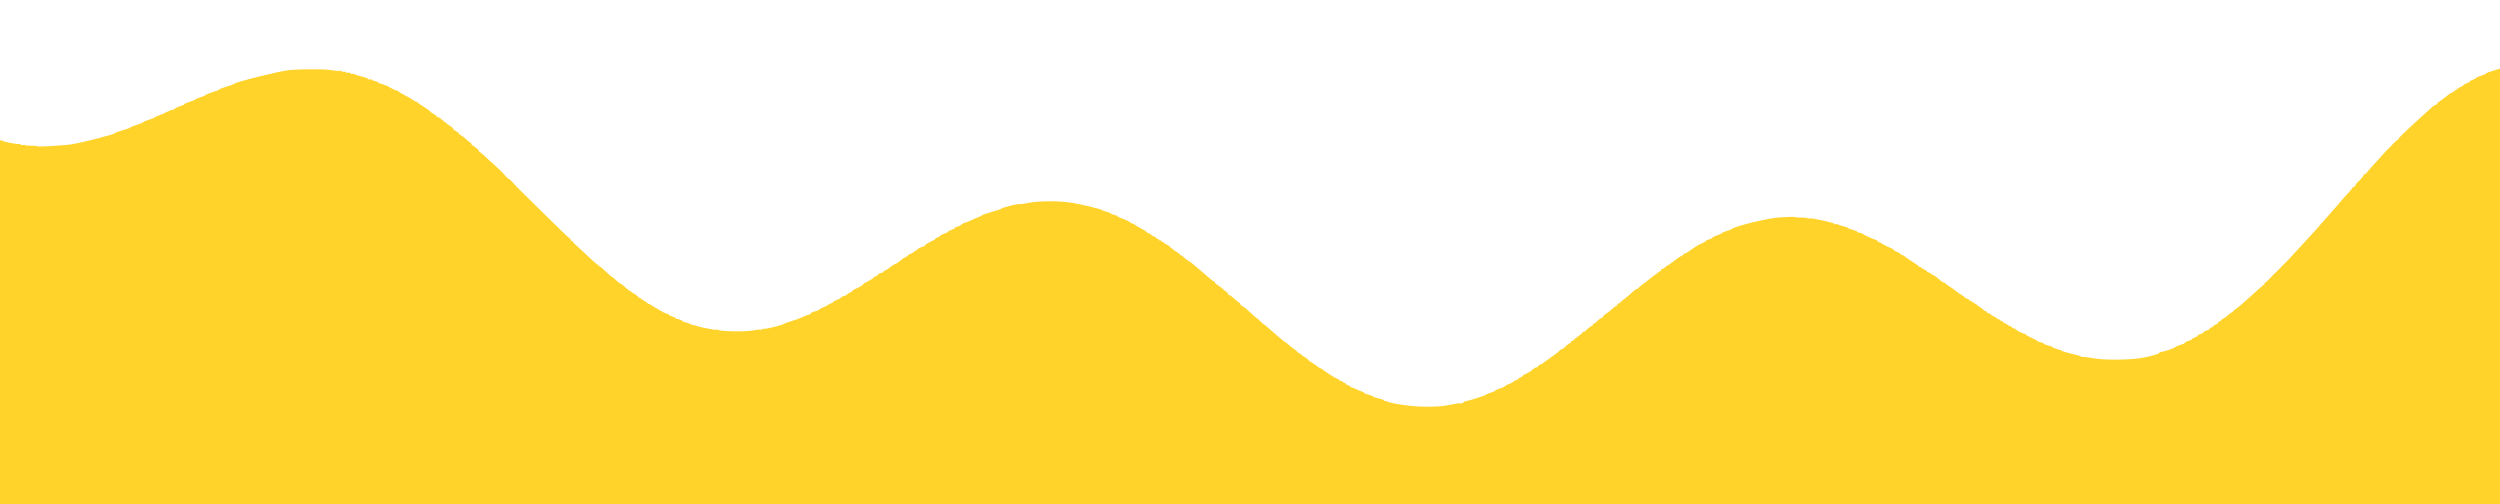 
<svg class="shape-footer-down" width="1373" height="277" viewBox="0 0 1373 277" fill="none" xmlns="http://www.w3.org/2000/svg">
<rect x="0" y="0" width="1373" height="277" fill="#333333" stroke="none"/>
<g clip-path="url(#clip0)">
<rect width="1373" height="277" fill="white"/>
<path fill-rule="evenodd" clip-rule="evenodd" d="M1384.95 34.885C1382.65 35.362 1380.57 35.637 1380.34 35.496C1379.81 35.165 1375.38 36.275 1375.38 36.741C1375.38 36.936 1373.13 37.725 1370.38 38.493C1367.63 39.261 1365.38 40.075 1365.38 40.303C1365.38 40.53 1364.14 41.106 1362.63 41.583C1361.12 42.06 1359.88 42.616 1359.88 42.82C1359.88 43.023 1359.1 43.45 1358.13 43.767C1357.17 44.085 1356.38 44.535 1356.38 44.767C1356.38 45 1355.6 45.45 1354.64 45.767C1353.67 46.085 1352.89 46.537 1352.89 46.772C1352.89 47.007 1352.38 47.36 1351.76 47.557C1351.14 47.753 1349.65 48.668 1348.44 49.59C1347.23 50.513 1346.05 51.267 1345.82 51.267C1345.58 51.267 1344.98 51.661 1344.47 52.142C1343.97 52.623 1343.05 53.355 1342.42 53.767C1341.8 54.179 1340.83 54.911 1340.27 55.392C1339.7 55.873 1339.03 56.267 1338.78 56.267C1338.54 56.267 1338.46 56.476 1338.62 56.731C1338.78 56.986 1338.4 57.351 1337.77 57.543C1337.15 57.734 1336.28 58.257 1335.83 58.704C1335.39 59.151 1333.98 60.417 1332.7 61.517C1331.42 62.617 1328.59 65.204 1326.4 67.267C1324.22 69.329 1321.21 72.142 1319.72 73.517C1318.23 74.891 1317.11 76.185 1317.23 76.391C1317.36 76.598 1317.23 76.766 1316.96 76.766C1316.52 76.766 1315 78.162 1312.81 80.587C1312.35 81.098 1311.67 81.763 1311.31 82.064C1310.95 82.365 1309.41 84.013 1307.9 85.726C1306.39 87.439 1303.97 90.102 1302.53 91.644C1301.08 93.185 1299.9 94.616 1299.9 94.823C1299.9 95.03 1299.44 95.347 1298.87 95.528C1298.29 95.709 1297.94 95.968 1298.07 96.104C1298.35 96.375 1296.92 98.081 1294.43 100.463C1293.88 100.984 1293.54 101.586 1293.68 101.802C1293.81 102.017 1293.47 102.338 1292.91 102.513C1292.36 102.689 1291.9 103.002 1291.9 103.209C1291.9 103.416 1290.72 104.847 1289.28 106.39C1287.84 107.932 1285.98 110.03 1285.16 111.053C1284.33 112.075 1282.98 113.648 1282.16 114.547C1281.33 115.446 1279.65 117.349 1278.41 118.775C1272.85 125.188 1271.74 126.426 1265.41 133.28C1263.08 135.813 1260.49 138.617 1259.67 139.511C1258.84 140.405 1257.68 141.672 1257.08 142.326C1256.48 142.98 1255.69 143.79 1255.33 144.126C1254.26 145.118 1253.42 145.955 1252.52 146.945C1251.68 147.865 1249.55 149.969 1248.31 151.102C1247.96 151.425 1246.93 152.494 1246.03 153.477C1245.13 154.46 1244.16 155.265 1243.88 155.265C1243.59 155.265 1243.5 155.49 1243.67 155.765C1243.84 156.04 1243.79 156.265 1243.55 156.265C1243.31 156.265 1241.61 157.671 1239.76 159.39C1237.91 161.109 1235.61 163.19 1234.64 164.015C1233.66 164.84 1232.13 166.19 1231.22 167.015C1230.32 167.84 1229.06 168.852 1228.43 169.265C1227.79 169.677 1226.92 170.409 1226.49 170.89C1226.06 171.371 1225.54 171.765 1225.33 171.765C1225.13 171.765 1224.29 172.421 1223.47 173.223C1222.65 174.025 1221.52 174.828 1220.95 175.007C1220.39 175.186 1219.93 175.527 1219.93 175.764C1219.93 176.002 1219.47 176.341 1218.92 176.517C1218.37 176.692 1218.03 177.023 1218.17 177.252C1218.31 177.48 1217.75 177.902 1216.93 178.19C1216.1 178.477 1215.43 178.949 1215.43 179.238C1215.43 179.528 1215.08 179.764 1214.66 179.764C1214.24 179.764 1213.77 180.088 1213.62 180.484C1213.47 180.879 1212.67 181.351 1211.85 181.531C1211.03 181.711 1210.25 182.161 1210.11 182.531C1209.96 182.901 1209.19 183.347 1208.39 183.523C1207.59 183.7 1206.93 184.063 1206.93 184.33C1206.93 184.597 1206.26 185.052 1205.43 185.339C1204.61 185.627 1203.93 186.029 1203.93 186.234C1203.93 186.439 1203.03 186.876 1201.93 187.205C1200.83 187.535 1199.93 188.014 1199.93 188.27C1199.93 188.527 1198.7 189.096 1197.18 189.536C1195.67 189.975 1194.44 190.522 1194.44 190.751C1194.44 191.184 1188.1 193.264 1186.78 193.264C1186.36 193.264 1185.94 193.509 1185.84 193.809C1185.66 194.346 1182.58 195.299 1177.69 196.334C1171.2 197.708 1156.15 197.941 1149.72 196.768C1146.99 196.269 1144.35 195.938 1143.85 196.034C1143.36 196.129 1142.95 196.041 1142.95 195.838C1142.95 195.635 1140.59 194.927 1137.7 194.264C1134.82 193.602 1132.46 192.903 1132.46 192.712C1132.46 192.521 1131.33 192.094 1129.96 191.764C1128.58 191.434 1127.46 190.984 1127.46 190.764C1127.46 190.544 1126.33 190.094 1124.96 189.764C1123.58 189.434 1122.46 188.972 1122.46 188.737C1122.46 188.502 1121.67 188.162 1120.71 187.981C1119.75 187.801 1118.96 187.509 1118.95 187.334C1118.95 187.158 1117.49 186.339 1115.7 185.514C1113.92 184.689 1112.46 183.846 1112.46 183.639C1112.46 183.433 1112.14 183.264 1111.75 183.264C1110.94 183.264 1108.09 181.817 1107.08 180.889C1106.7 180.546 1106.07 180.264 1105.68 180.264C1105.29 180.264 1104.96 180.039 1104.96 179.764C1104.96 179.489 1104.64 179.264 1104.25 179.264C1103.86 179.264 1103.23 178.956 1102.85 178.58C1102.48 178.204 1101.67 177.739 1101.07 177.547C1100.46 177.354 1099.97 176.987 1099.97 176.731C1099.97 176.474 1099.63 176.264 1099.22 176.264C1098.8 176.264 1098.47 176.026 1098.47 175.735C1098.47 175.444 1098.28 175.324 1098.04 175.467C1097.81 175.612 1097.17 175.315 1096.63 174.809C1096.08 174.302 1095.15 173.732 1094.55 173.542C1093.96 173.353 1093.47 173.012 1093.47 172.785C1093.47 172.559 1092.91 172.232 1092.22 172.059C1091.53 171.887 1090.97 171.525 1090.97 171.255C1090.97 170.985 1090.63 170.765 1090.22 170.765C1089.81 170.765 1089.47 170.593 1089.47 170.383C1089.47 170.173 1088.57 169.445 1087.47 168.765C1086.37 168.085 1085.47 167.357 1085.47 167.147C1085.47 166.937 1085.13 166.765 1084.72 166.765C1084.31 166.765 1083.97 166.526 1083.97 166.235C1083.97 165.944 1083.75 165.845 1083.47 166.015C1083.2 166.185 1082.97 166.085 1082.97 165.794C1082.97 165.503 1082.63 165.265 1082.22 165.265C1081.81 165.265 1081.47 165.044 1081.47 164.774C1081.47 164.505 1080.91 164.143 1080.22 163.97C1079.53 163.798 1078.97 163.497 1078.97 163.303C1078.97 163.108 1078.13 162.467 1077.1 161.878C1076.07 161.289 1074.55 160.22 1073.73 159.502C1072.91 158.784 1071.39 157.721 1070.36 157.139C1069.32 156.557 1068.48 155.897 1068.48 155.673C1068.48 155.448 1068.17 155.265 1067.8 155.265C1067.43 155.265 1066.59 154.801 1065.93 154.234C1065.27 153.668 1064.16 152.72 1063.48 152.129C1062.79 151.538 1062.18 151.158 1062.12 151.284C1062.06 151.411 1061.58 151.144 1061.05 150.691C1060.52 150.238 1059.61 149.716 1059.03 149.532C1058.45 149.348 1057.98 148.988 1057.98 148.732C1057.98 148.475 1057.64 148.265 1057.23 148.265C1056.82 148.265 1056.48 148.027 1056.48 147.736C1056.48 147.445 1056.25 147.345 1055.98 147.515C1055.7 147.685 1055.48 147.586 1055.48 147.295C1055.48 147.004 1055.16 146.765 1054.77 146.765C1054.38 146.765 1053.99 146.582 1053.9 146.357C1053.81 146.133 1052.04 144.866 1049.98 143.543C1047.92 142.22 1046.12 140.971 1045.98 140.768C1045.85 140.566 1045.23 140.242 1044.61 140.049C1043.99 139.856 1043.48 139.512 1043.48 139.286C1043.48 139.059 1042.97 138.745 1042.35 138.589C1041.72 138.432 1040.77 137.889 1040.22 137.382C1039.68 136.874 1039.01 136.403 1038.73 136.335C1037.94 136.136 1033.76 134.047 1033.49 133.708C1033.35 133.539 1032.73 133.242 1032.11 133.049C1031.49 132.856 1030.99 132.488 1030.99 132.232C1030.99 131.975 1030.73 131.765 1030.43 131.765C1029.74 131.765 1023.84 129.181 1023.49 128.727C1023.18 128.317 1020.87 127.533 1020.37 127.666C1020.16 127.721 1019.99 127.561 1019.99 127.311C1019.99 127.062 1018.87 126.569 1017.49 126.217C1016.12 125.865 1014.99 125.417 1014.99 125.221C1014.99 125.026 1013.81 124.589 1012.37 124.25C1010.93 123.912 1009.5 123.441 1009.2 123.205C1008.9 122.968 1008.49 122.935 1008.3 123.131C1008.1 123.327 1007.78 123.239 1007.59 122.936C1007.16 122.25 994.74 119.566 993.753 119.945C993.356 120.097 992.928 120.054 992.802 119.85C992.675 119.645 991.094 119.486 989.287 119.496C987.481 119.507 986.003 119.403 986.002 119.266C986.002 118.986 982.746 119.049 976.755 119.443C971.069 119.816 953.181 124.136 951.513 125.537C951.1 125.884 949.751 126.451 948.513 126.798C947.276 127.145 946.039 127.681 945.764 127.989C945.489 128.296 944.252 128.869 943.015 129.26C941.778 129.652 940.596 130.245 940.388 130.58C940.18 130.914 939.337 131.335 938.514 131.516C937.69 131.697 937.017 132.018 937.017 132.229C937.017 132.441 936.174 132.988 935.143 133.446C932.346 134.688 931.071 135.458 927.376 138.14C926.524 138.759 925.533 139.265 925.174 139.265C924.815 139.265 924.521 139.475 924.521 139.732C924.521 139.988 924.098 140.332 923.581 140.496C923.063 140.661 922.185 141.182 921.628 141.655C921.071 142.128 920.119 142.853 919.512 143.265C918.904 143.678 917.892 144.409 917.262 144.89C916.632 145.371 915.983 145.765 915.82 145.765C915.657 145.765 915.074 146.215 914.524 146.765C913.974 147.315 913.174 147.765 912.745 147.765C912.317 147.765 912.105 147.99 912.275 148.265C912.445 148.54 912.38 148.765 912.131 148.765C911.882 148.765 911.215 149.159 910.648 149.64C910.082 150.121 909.119 150.853 908.509 151.265C907.898 151.677 906.921 152.408 906.338 152.888C903.774 155 903.055 155.559 901.997 156.265C901.379 156.677 900.521 157.409 900.09 157.89C899.659 158.371 899.095 158.765 898.835 158.765C898.576 158.765 898.007 159.1 897.572 159.51C895.454 161.504 893.01 163.589 891.998 164.265C891.381 164.677 890.524 165.409 890.093 165.89C889.662 166.371 889.009 166.765 888.642 166.765C888.275 166.765 888.113 166.99 888.283 167.265C888.452 167.54 888.388 167.765 888.139 167.765C887.706 167.765 886.143 168.925 884.534 170.44C884.121 170.829 882.95 171.707 881.931 172.394C880.912 173.08 880.218 173.781 880.39 173.953C880.561 174.124 880.485 174.265 880.22 174.265C879.655 174.265 877.764 175.642 876.618 176.889C876.176 177.37 875.514 177.764 875.146 177.764C874.779 177.764 874.617 177.989 874.787 178.264C874.957 178.539 874.903 178.764 874.668 178.764C874.149 178.764 872.222 180.19 871.12 181.389C870.678 181.87 870.029 182.264 869.677 182.264C869.326 182.264 869.039 182.459 869.039 182.696C869.039 182.934 868.082 183.777 866.914 184.57C865.746 185.363 864.61 186.293 864.39 186.638C864.17 186.982 863.651 187.264 863.236 187.264C862.821 187.264 862.621 187.489 862.791 187.764C862.961 188.039 862.907 188.264 862.672 188.264C862.153 188.264 860.225 189.69 859.124 190.889C858.681 191.37 858.083 191.764 857.792 191.764C857.502 191.764 856.912 192.158 856.482 192.639C856.051 193.12 855.186 193.852 854.56 194.264C853.933 194.677 853.168 195.239 852.857 195.514C852.547 195.789 851.282 196.689 850.045 197.514C848.808 198.339 847.498 199.296 847.135 199.639C846.772 199.983 846.177 200.264 845.814 200.264C845.451 200.264 845.024 200.601 844.865 201.014C844.707 201.426 844.249 201.764 843.848 201.764C843.447 201.764 842.815 202.045 842.444 202.389C841.151 203.588 838.771 205.126 837.664 205.477C837.051 205.672 836.549 206.014 836.549 206.237C836.549 206.46 835.874 206.922 835.049 207.264C834.225 207.605 833.55 208.083 833.55 208.324C833.55 208.566 833.243 208.764 832.868 208.764C832.492 208.764 831.631 209.2 830.954 209.733C830.276 210.266 829.131 210.85 828.407 211.032C827.685 211.213 826.832 211.676 826.515 212.059C826.196 212.443 825.006 212.999 823.87 213.296C822.733 213.593 821.579 214.11 821.304 214.445C821.029 214.779 819.792 215.35 818.555 215.714C817.317 216.077 816.181 216.572 816.029 216.814C815.744 217.267 806.326 220.248 805.148 220.258C804.785 220.261 804.143 220.609 803.721 221.031C803.299 221.453 802.573 221.677 802.107 221.529C801.64 221.381 799.246 221.689 796.786 222.214C792.451 223.139 790.407 223.317 783.566 223.363C776.113 223.414 765.197 221.954 761.573 220.422C761.16 220.248 760.654 220.141 760.448 220.184C760.242 220.228 760.073 220.085 760.073 219.867C760.073 219.649 758.724 219.171 757.074 218.804C755.425 218.438 754.075 217.964 754.075 217.751C754.075 217.538 752.95 217.094 751.576 216.764C750.201 216.434 749.077 215.961 749.077 215.714C749.077 215.466 748.88 215.264 748.639 215.264C748.398 215.264 746.88 214.661 745.265 213.925C743.65 213.189 742.16 212.627 741.954 212.675C741.747 212.724 741.579 212.563 741.579 212.318C741.579 212.073 741.017 211.731 740.329 211.558C739.642 211.386 739.08 211.024 739.08 210.754C739.08 210.484 738.742 210.264 738.33 210.264C737.918 210.264 737.58 210.025 737.58 209.734C737.58 209.443 737.389 209.323 737.156 209.467C736.923 209.611 736.296 209.343 735.762 208.871C735.228 208.4 734.468 207.94 734.071 207.85C733.227 207.659 726.477 203.27 726.028 202.621C725.86 202.377 725.586 202.254 725.42 202.346C725.253 202.438 724.642 202.107 724.061 201.61C723.481 201.113 721.899 200.025 720.546 199.192C719.193 198.36 718.086 197.508 718.086 197.3C718.086 197.092 717.299 196.498 716.337 195.979C715.375 195.461 714.587 194.863 714.587 194.651C714.587 194.438 714.332 194.264 714.02 194.264C713.708 194.264 712.931 193.702 712.294 193.014C711.657 192.327 711.016 191.764 710.868 191.764C710.582 191.764 709.242 190.713 707.202 188.889C706.51 188.27 705.798 187.764 705.62 187.764C705.442 187.764 704.373 186.921 703.245 185.889C702.116 184.858 700.346 183.339 699.312 182.514C698.277 181.689 696.785 180.396 695.995 179.639C695.206 178.883 694.421 178.264 694.252 178.264C694.083 178.264 693.18 177.477 692.246 176.514C691.311 175.552 690.439 174.765 690.308 174.765C690.063 174.765 687.601 172.597 685.055 170.14C684.272 169.383 683.398 168.765 683.114 168.765C682.83 168.765 682.598 168.526 682.598 168.235C682.598 167.944 682.389 167.835 682.134 167.993C681.879 168.15 681.526 167.826 681.35 167.272C681.175 166.718 680.852 166.265 680.634 166.265C680.416 166.265 679.159 165.26 677.841 164.033C676.524 162.805 675.271 161.909 675.059 162.04C674.846 162.172 674.528 161.826 674.353 161.272C674.177 160.718 673.842 160.265 673.609 160.265C673.377 160.265 672.397 159.498 671.432 158.56C670.467 157.623 669.548 156.985 669.39 157.144C669.231 157.302 669.102 157.169 669.102 156.848C669.102 156.527 668.779 156.265 668.386 156.265C667.992 156.265 667.521 155.798 667.34 155.227C667.159 154.656 666.893 154.308 666.748 154.453C666.602 154.598 666.204 154.447 665.863 154.116C665.522 153.785 664.4 152.84 663.37 152.015C662.34 151.19 660.758 149.84 659.856 149.015C658.953 148.19 657.362 146.84 656.321 146.015C655.281 145.19 654.159 144.245 653.828 143.914C653.497 143.583 653.087 143.452 652.917 143.622C652.747 143.793 652.607 143.669 652.607 143.349C652.607 143.028 652.372 142.765 652.083 142.765C651.795 142.765 651.039 142.203 650.402 141.515C649.764 140.828 648.988 140.265 648.676 140.265C648.364 140.265 648.109 140.089 648.109 139.873C648.109 139.657 647.393 139.058 646.52 138.542C645.058 137.678 643.348 136.353 641.895 134.956C641.576 134.649 640.818 134.24 640.213 134.048C639.607 133.855 639.111 133.488 639.111 133.232C639.111 132.975 638.774 132.765 638.362 132.765C637.949 132.765 637.612 132.527 637.612 132.236C637.612 131.945 637.387 131.845 637.112 132.015C636.837 132.185 636.612 132.086 636.612 131.795C636.612 131.504 636.275 131.265 635.862 131.265C635.45 131.265 635.113 131.055 635.113 130.799C635.113 130.542 634.624 130.177 634.026 129.988C633.429 129.798 632.495 129.228 631.951 128.721C631.407 128.215 630.795 127.903 630.591 128.03C630.386 128.156 630.105 127.98 629.965 127.637C629.826 127.295 628.398 126.34 626.793 125.516C625.188 124.691 623.576 123.735 623.21 123.391C622.845 123.047 622.243 122.766 621.873 122.766C621.503 122.766 621.126 122.597 621.034 122.391C620.827 121.926 617.992 120.55 615.494 119.701C614.463 119.351 613.619 118.895 613.619 118.688C613.619 118.481 612.832 118.163 611.87 117.983C610.908 117.802 610.121 117.481 610.121 117.269C610.121 117.058 609.055 116.616 607.753 116.288C606.451 115.96 605.27 115.525 605.129 115.321C604.828 114.887 595.835 112.695 589.377 111.483C582.905 110.268 570.663 110.217 565.135 111.382C562.798 111.874 560.624 112.176 560.302 112.053C559.468 111.732 551.035 113.764 550.139 114.501C549.727 114.841 547.084 115.753 544.266 116.528C541.448 117.303 539.143 118.106 539.143 118.312C539.143 118.519 538.308 118.964 537.288 119.301C536.268 119.637 534.38 120.442 533.092 121.089C531.804 121.736 530.424 122.266 530.025 122.266C529.626 122.266 528.796 122.702 528.182 123.235C527.567 123.768 526.407 124.349 525.602 124.526C524.797 124.702 524.246 125.02 524.377 125.232C524.508 125.444 523.722 125.885 522.632 126.212C521.541 126.538 520.649 127.012 520.649 127.265C520.649 127.518 519.749 127.995 518.649 128.324C517.55 128.654 516.65 129.086 516.65 129.284C516.65 129.482 515.975 129.924 515.151 130.265C514.326 130.607 513.651 131.035 513.651 131.216C513.651 131.398 513.032 131.829 512.276 132.174C509.702 133.351 507.679 134.625 507.952 134.898C508.102 135.048 507.531 135.322 506.684 135.509C505.837 135.695 504.865 136.11 504.524 136.431C503.32 137.566 499.844 139.765 499.254 139.765C498.925 139.765 498.656 139.954 498.656 140.185C498.656 140.416 498.085 140.865 497.387 141.183C496.69 141.501 495.846 141.991 495.513 142.272C493.199 144.225 492.451 144.765 492.061 144.765C491.61 144.765 488.962 146.529 487.795 147.607C487.442 147.933 486.705 148.342 486.157 148.516C485.608 148.69 485.16 149.025 485.16 149.259C485.16 149.494 484.504 149.83 483.703 150.006C482.9 150.182 482.121 150.65 481.969 151.045C481.817 151.441 481.359 151.765 480.952 151.765C480.545 151.765 480.032 152.051 479.812 152.4C479.592 152.75 478.85 153.324 478.162 153.676C474.902 155.346 473.457 156.219 473.914 156.242C474.465 156.269 471.698 157.878 469.54 158.785C468.784 159.103 468.165 159.538 468.165 159.753C468.165 159.968 467.491 160.423 466.666 160.765C465.841 161.106 465.166 161.566 465.166 161.786C465.166 162.005 464.493 162.333 463.67 162.514C462.847 162.695 462.003 163.131 461.795 163.483C461.587 163.835 460.574 164.398 459.543 164.733C458.512 165.068 457.669 165.535 457.669 165.77C457.669 166.005 457.163 166.352 456.544 166.54C455.926 166.729 455.082 167.157 454.67 167.492C454.257 167.826 453.133 168.409 452.17 168.786C451.208 169.164 450.133 169.754 449.78 170.099C449.428 170.444 448.341 170.875 447.366 171.058C446.391 171.241 445.474 171.7 445.329 172.078C445.184 172.456 444.729 172.765 444.317 172.765C443.905 172.765 442.511 173.296 441.218 173.946C439.925 174.595 437.081 175.65 434.897 176.291C432.714 176.931 430.809 177.625 430.665 177.832C430.251 178.426 420.529 180.833 419.556 180.583C419.075 180.459 418.681 180.577 418.681 180.845C418.681 181.113 418.265 181.199 417.756 181.038C417.247 180.876 415.391 181.058 413.632 181.441C409.699 182.298 395.342 182.085 394.414 181.156C394.236 180.978 393.783 180.951 393.406 181.096C392.655 181.384 382.747 179.373 381.943 178.768C381.668 178.562 381.049 178.456 380.568 178.534C380.087 178.612 379.693 178.493 379.693 178.27C379.693 178.047 378.569 177.594 377.194 177.264C375.82 176.934 374.695 176.486 374.695 176.269C374.695 175.871 372.273 175.029 371.571 175.183C371.365 175.228 371.196 175.075 371.196 174.844C371.196 174.612 370.296 174.153 369.197 173.824C368.097 173.494 367.197 173.009 367.197 172.745C367.197 172.481 366.761 172.265 366.227 172.265C365.693 172.265 365.115 172.036 364.943 171.757C364.77 171.477 364.42 171.378 364.164 171.536C363.908 171.694 363.698 171.585 363.698 171.294C363.698 171.003 363.361 170.765 362.949 170.765C362.536 170.765 362.199 170.526 362.199 170.235C362.199 169.944 361.974 169.845 361.699 170.015C361.424 170.185 361.199 170.085 361.199 169.794C361.199 169.503 360.862 169.265 360.449 169.265C360.037 169.265 359.7 169.026 359.7 168.735C359.7 168.444 359.475 168.345 359.2 168.515C358.925 168.685 358.7 168.585 358.7 168.294C358.7 168.003 358.363 167.765 357.95 167.765C357.538 167.765 357.201 167.526 357.201 167.235C357.201 166.944 357.01 166.824 356.776 166.968C356.543 167.112 355.878 166.788 355.298 166.247C354.718 165.707 354.009 165.265 353.723 165.265C353.436 165.265 353.202 165.026 353.202 164.735C353.202 164.444 352.977 164.345 352.702 164.515C352.427 164.685 352.202 164.585 352.202 164.294C352.202 164.003 351.947 163.765 351.635 163.765C351.322 163.765 350.541 163.197 349.898 162.503C349.255 161.809 348.618 161.303 348.482 161.378C348.347 161.453 347.776 161.121 347.214 160.64C346.652 160.159 346.085 159.765 345.954 159.765C345.698 159.765 344.374 158.697 342.389 156.89C341.71 156.271 340.972 155.765 340.75 155.765C340.528 155.765 339.511 154.977 338.491 154.015C337.471 153.052 336.542 152.265 336.427 152.265C336.119 152.265 334.393 150.791 331.888 148.39C330.668 147.222 329.455 146.265 329.19 146.265C328.926 146.265 328.71 146.003 328.71 145.682C328.71 145.361 328.575 145.233 328.41 145.398C328.246 145.563 326.805 144.419 325.209 142.856C323.612 141.294 320.916 138.778 319.219 137.265C314.79 133.321 314.714 133.244 314.714 132.7C314.714 132.428 314.505 132.335 314.25 132.493C313.995 132.651 313.642 132.327 313.467 131.773C313.291 131.219 312.951 130.765 312.711 130.765C312.471 130.765 306.418 124.972 299.259 117.891C292.101 110.809 285.508 104.303 284.609 103.432C283.71 102.561 282.299 101.053 281.474 100.081C280.65 99.108 279.75 98.297 279.475 98.279C279.2 98.261 278.3 97.449 277.476 96.476C276.651 95.502 275.545 94.326 275.019 93.861C274.493 93.396 273.081 92.06 271.882 90.891C270.683 89.723 269.62 88.766 269.521 88.766C269.421 88.766 268.089 87.555 266.561 86.074C265.032 84.593 263.678 83.485 263.552 83.611C263.425 83.738 263.185 83.411 263.018 82.884C262.85 82.357 262.155 81.627 261.472 81.262C260.79 80.896 260.231 80.397 260.231 80.152C260.231 79.907 260.022 79.836 259.767 79.994C259.512 80.152 259.16 79.828 258.984 79.274C258.808 78.72 258.489 78.266 258.275 78.266C258.06 78.266 257.075 77.479 256.084 76.516C255.093 75.554 254.047 74.766 253.758 74.766C253.469 74.766 253.233 74.528 253.233 74.237C253.233 73.946 253.024 73.837 252.77 73.995C252.515 74.152 252.161 73.825 251.984 73.267C251.807 72.709 251.453 72.381 251.198 72.539C250.943 72.697 250.734 72.587 250.734 72.296C250.734 72.005 250.412 71.767 250.018 71.767C249.624 71.767 249.176 71.369 249.021 70.882C248.867 70.395 247.952 69.572 246.988 69.053C246.025 68.534 245.236 67.92 245.236 67.688C245.236 67.456 245.019 67.267 244.753 67.267C244.488 67.267 243.58 66.592 242.737 65.767C241.893 64.942 240.873 64.267 240.47 64.267C240.067 64.267 239.738 64.077 239.738 63.845C239.738 63.614 238.95 63 237.988 62.482C237.026 61.963 236.239 61.386 236.239 61.198C236.239 61.01 234.72 59.902 232.865 58.736C231.009 57.569 229.353 56.405 229.185 56.148C229.017 55.891 228.743 55.757 228.577 55.849C228.41 55.941 227.853 55.679 227.339 55.267C226.462 54.563 223.954 53.111 220.494 51.301C219.669 50.87 218.919 50.349 218.828 50.142C218.736 49.936 218.398 49.767 218.078 49.769C217.297 49.77 213.092 47.647 212.629 47.017C212.427 46.742 212.258 46.714 212.254 46.953C212.25 47.193 211.965 47.163 211.622 46.886C211.278 46.609 210.266 46.226 209.372 46.035C208.479 45.844 207.748 45.506 207.748 45.283C207.748 45.061 206.961 44.731 205.998 44.55C205.036 44.37 204.249 44.028 204.249 43.791C204.249 43.555 203.799 43.479 203.249 43.622C202.699 43.766 202.25 43.659 202.25 43.384C202.25 43.109 200.563 42.487 198.501 42.001C196.439 41.515 194.752 40.934 194.752 40.708C194.752 40.483 194.412 40.429 193.996 40.589C193.58 40.749 192.908 40.604 192.503 40.267C192.097 39.931 191.432 39.783 191.026 39.939C190.618 40.096 190.14 39.989 189.963 39.702C189.785 39.415 189.216 39.291 188.697 39.427C188.178 39.563 187.754 39.443 187.754 39.162C187.754 38.881 187.298 38.77 186.74 38.916C186.182 39.062 183.989 38.88 181.866 38.511C178.259 37.885 166.136 37.861 159.013 38.465C154.154 38.878 129.657 44.954 128.604 46.008C128.284 46.327 126.481 47.006 124.596 47.516C122.712 48.027 120.887 48.726 120.543 49.071C120.198 49.416 118.591 50.078 116.971 50.541C115.353 51.005 113.69 51.666 113.278 52.011C112.865 52.356 111.361 53.019 109.936 53.483C108.51 53.947 107.273 54.485 107.187 54.679C107.1 54.873 105.737 55.433 104.156 55.925C102.575 56.416 101.281 57.002 101.281 57.227C101.281 57.453 100.274 57.919 99.042 58.264C97.81 58.609 96.545 59.201 96.232 59.579C95.918 59.957 95.272 60.267 94.796 60.267C94.322 60.267 92.942 60.794 91.731 61.438C90.521 62.081 88.631 62.897 87.533 63.251C86.435 63.604 85.199 64.181 84.787 64.533C84.374 64.886 83.025 65.441 81.788 65.767C80.55 66.093 79.201 66.652 78.789 67.009C78.376 67.367 76.689 68.073 75.04 68.579C73.39 69.085 71.783 69.744 71.469 70.044C71.154 70.344 69.355 70.998 67.47 71.498C65.585 71.997 63.706 72.673 63.294 73C62.49 73.637 61.325 73.997 53.547 76.015C45.772 78.031 39.762 79.333 37.302 79.532C26.451 80.412 20.308 80.681 20.306 80.276C20.306 80.133 18.844 80.016 17.058 80.016C15.272 80.016 13.81 79.879 13.81 79.711C13.809 79.542 13.247 79.512 12.559 79.644C11.848 79.78 11.31 79.649 11.31 79.341C11.31 79.042 10.989 78.921 10.595 79.073C9.749 79.397 1.806 77.859 1.017 77.219C0.717 76.975 0.323 76.923 0.142 77.104C-0.038 77.285 -0.186 77.212 -0.186 76.942C-0.186 76.671 -1.65 76.159 -3.44 75.803C-5.229 75.447 -6.819 74.953 -6.973 74.703C-7.127 74.454 -7.463 74.38 -7.719 74.538C-7.974 74.696 -8.184 74.605 -8.184 74.335C-8.184 74.067 -8.915 73.69 -9.808 73.499C-10.702 73.308 -11.714 72.925 -12.058 72.648C-12.402 72.371 -12.686 72.341 -12.69 72.581C-12.694 72.82 -12.863 72.792 -13.065 72.517C-13.267 72.242 -14.332 71.6 -15.432 71.092C-20.204 68.883 -21.948 67.992 -22.222 67.621C-22.382 67.403 -23.507 67.448 -24.721 67.721C-29.562 68.806 -112.86 89.309 -113 89.449C-113.113 89.562 -72.037 257.487 -67.387 275.919C-66.629 278.923 -66.153 279.72 -63.345 282.669C-57.542 288.765 -56.02 290.262 -55.626 290.262C-55.412 290.262 -55.093 290.716 -54.917 291.27C-54.741 291.824 -54.405 292.158 -54.169 292.012C-53.934 291.867 -53.598 292.201 -53.422 292.755C-53.246 293.309 -52.863 293.762 -52.57 293.762C-52.278 293.762 -51.296 294.55 -50.388 295.512C-49.481 296.475 -48.619 297.262 -48.474 297.262C-48.329 297.262 -47.218 298.218 -46.007 299.387C-44.795 300.556 -42.947 302.187 -41.9 303.012C-40.854 303.837 -39.699 304.809 -39.336 305.172C-38.972 305.536 -38.674 305.689 -38.674 305.512C-38.674 305.335 -38.36 305.488 -37.975 305.851C-37.591 306.214 -36.434 307.187 -35.406 308.012C-34.378 308.837 -33.276 309.763 -32.958 310.071C-32.64 310.378 -31.884 310.787 -31.278 310.979C-30.673 311.172 -30.177 311.539 -30.177 311.795C-30.177 312.052 -29.84 312.262 -29.427 312.262C-29.015 312.262 -28.677 312.5 -28.677 312.791C-28.677 313.082 -28.453 313.182 -28.178 313.012C-27.903 312.842 -27.678 312.941 -27.678 313.232C-27.678 313.523 -27.34 313.762 -26.928 313.762C-26.516 313.762 -26.178 313.972 -26.178 314.228C-26.178 314.485 -25.704 314.845 -25.125 315.029C-24.546 315.213 -23.639 315.734 -23.11 316.187C-22.58 316.641 -22.098 316.91 -22.038 316.785C-21.979 316.66 -21.416 316.997 -20.789 317.535C-20.161 318.072 -19.512 318.436 -19.345 318.344C-19.178 318.252 -18.904 318.364 -18.737 318.594C-18.451 318.985 -16.755 319.855 -11.933 322.087C-10.833 322.595 -9.768 323.237 -9.566 323.512C-9.364 323.786 -9.196 323.815 -9.191 323.576C-9.187 323.336 -8.902 323.365 -8.559 323.642C-8.215 323.919 -7.203 324.302 -6.31 324.493C-5.416 324.684 -4.685 325.028 -4.685 325.257C-4.685 325.486 -4.292 325.612 -3.81 325.538C-3.329 325.464 -2.816 325.587 -2.669 325.811C-2.522 326.036 -0.61 326.609 1.579 327.085C3.77 327.561 5.637 328.134 5.729 328.359C5.822 328.584 6.058 328.668 6.255 328.546C6.452 328.424 9.076 328.737 12.086 329.24C17.602 330.162 27.874 330.292 35.903 329.541C39.757 329.18 56.837 325.003 57.261 324.317C57.418 324.065 59.289 323.352 61.419 322.733C63.549 322.114 65.293 321.439 65.293 321.233C65.293 321.028 66.867 320.381 68.792 319.796C70.716 319.211 72.291 318.544 72.291 318.312C72.291 318.081 73.303 317.608 74.54 317.262C75.777 316.915 76.789 316.448 76.789 316.222C76.789 315.997 78.016 315.426 79.516 314.953C81.015 314.48 82.144 313.934 82.024 313.74C81.904 313.546 82.81 313.105 84.037 312.762C85.264 312.418 86.167 311.973 86.044 311.774C85.92 311.574 86.763 311.127 87.918 310.781C89.072 310.435 90.557 309.727 91.218 309.207C91.878 308.687 92.71 308.262 93.066 308.262C93.421 308.262 94.016 307.958 94.387 307.587C94.757 307.216 95.898 306.636 96.922 306.298C97.945 305.961 98.782 305.494 98.782 305.262C98.782 305.029 99.57 304.579 100.532 304.262C101.494 303.944 102.281 303.512 102.281 303.302C102.281 303.092 103.181 302.65 104.281 302.321C105.38 301.991 106.28 301.515 106.28 301.262C106.28 301.009 107.18 300.532 108.279 300.203C109.379 299.873 110.279 299.423 110.279 299.203C110.279 298.982 111.178 298.532 112.278 298.203C113.378 297.874 114.277 297.433 114.277 297.223C114.277 297.014 115.402 296.469 116.777 296.012C118.151 295.556 119.276 295.004 119.276 294.787C119.276 294.57 120.288 294.109 121.525 293.762C122.762 293.416 123.774 292.948 123.774 292.723C123.774 292.498 125.011 291.923 126.523 291.446C128.035 290.97 129.273 290.405 129.273 290.191C129.273 289.977 130.782 289.336 132.627 288.766C134.472 288.196 136.103 287.539 136.251 287.306C136.399 287.074 139.107 286.175 142.268 285.309C145.43 284.443 148.691 283.415 149.516 283.025C151.463 282.104 154.817 281.236 155.293 281.53C155.498 281.656 149.516 309.207 160.338 280.824C162.908 280.31 160.338 353.491 160.338 314.953C160.338 343.441 183.658 313.029 187.754 313.74C194.313 314.877 199.75 283.295 199.75 283.724C199.75 283.928 200.032 284.122 200.375 284.153C201.705 284.276 205.514 285.516 205.804 285.921C205.972 286.156 206.197 286.313 206.304 286.27C206.411 286.227 207.173 286.469 207.998 286.808C208.822 287.147 209.666 287.387 209.872 287.343C210.078 287.299 210.247 287.469 210.247 287.723C210.247 287.976 210.922 288.331 211.747 288.512C212.571 288.693 213.246 289.049 213.246 289.302C213.246 289.555 213.502 289.762 213.816 289.762C214.451 289.762 218.852 291.836 219.244 292.319C219.382 292.489 220 292.785 220.619 292.979C221.238 293.172 221.743 293.515 221.743 293.742C221.743 293.968 222.306 294.295 222.993 294.468C223.68 294.64 224.243 295.002 224.243 295.272C224.243 295.542 224.58 295.762 224.992 295.762C225.405 295.762 225.742 296.001 225.742 296.292C225.742 296.583 225.967 296.682 226.242 296.512C226.517 296.342 226.742 296.442 226.742 296.733C226.742 297.024 227.079 297.262 227.492 297.262C227.904 297.262 228.241 297.472 228.241 297.729C228.241 297.985 228.748 298.354 229.366 298.548C229.985 298.742 230.986 299.432 231.591 300.081C232.197 300.731 232.928 301.262 233.216 301.262C233.504 301.262 233.74 301.5 233.74 301.791C233.74 302.082 233.964 302.182 234.239 302.012C234.514 301.842 234.739 301.941 234.739 302.232C234.739 302.523 234.962 302.762 235.234 302.762C235.728 302.762 236.776 303.536 239.125 305.637C239.818 306.255 240.519 306.762 240.685 306.762C240.851 306.763 241.662 307.335 242.487 308.035C245.088 310.241 248.823 313.487 249.506 314.137C249.867 314.481 250.297 314.762 250.462 314.762C250.761 314.762 252.291 316.118 256.529 320.137C257.761 321.306 258.889 322.262 259.035 322.262C259.18 322.262 260.041 323.049 260.948 324.011C261.856 324.974 262.838 325.761 263.131 325.761C263.423 325.761 263.802 326.2 263.972 326.736C264.142 327.272 264.708 327.846 265.23 328.011C265.751 328.177 266.317 328.751 266.487 329.287C266.657 329.823 267.024 330.261 267.302 330.261C267.58 330.261 268.673 331.105 269.731 332.136C275.724 337.976 276.726 339.012 276.726 339.369C276.726 339.585 276.98 339.761 277.292 339.761C278 339.761 281.225 343.139 281.225 343.88C281.225 344.181 281.35 344.302 281.505 344.147C281.659 343.993 284.119 346.149 286.97 348.939C289.822 351.728 292.901 354.734 293.813 355.618C294.724 356.502 295.695 357.461 295.97 357.749C296.245 358.038 297.876 359.611 299.594 361.245C301.312 362.88 302.718 364.452 302.718 364.739C302.718 365.026 302.972 365.261 303.284 365.261C303.594 365.261 304.592 366.048 305.499 367.011C306.407 367.973 307.254 368.761 307.382 368.761C307.51 368.761 308.763 369.886 310.167 371.261C311.571 372.636 312.928 373.76 313.183 373.76C313.438 373.76 313.791 374.214 313.967 374.768C314.142 375.322 314.495 375.646 314.75 375.488C315.005 375.33 315.214 375.423 315.214 375.695C315.214 376.26 315.684 376.738 318.975 379.51C320.281 380.61 321.986 382.129 322.763 382.885C323.541 383.642 324.303 384.26 324.457 384.26C324.612 384.26 325.463 384.922 326.349 385.73C329.76 388.843 330.867 389.76 331.212 389.76C331.408 389.76 332.403 390.548 333.424 391.51C334.444 392.473 335.487 393.26 335.743 393.26C335.998 393.26 336.207 393.437 336.207 393.652C336.207 393.868 336.938 394.466 337.832 394.981C338.725 395.495 339.822 396.275 340.269 396.713C341.798 398.21 343.216 399.26 343.71 399.26C343.982 399.26 344.205 399.498 344.205 399.789C344.205 400.08 344.43 400.18 344.704 400.01C344.979 399.84 345.204 399.939 345.204 400.23C345.204 400.521 345.542 400.76 345.954 400.76C346.366 400.76 346.704 400.97 346.704 401.226C346.704 401.483 347.178 401.843 347.757 402.027C348.807 402.36 350.024 403.225 351.777 404.885C352.286 405.366 352.807 405.704 352.936 405.635C353.064 405.566 353.627 405.901 354.185 406.38C354.744 406.858 355.201 407.132 355.201 406.987C355.201 406.843 355.708 407.005 356.326 407.348C356.944 407.691 357.619 407.924 357.825 407.866C358.032 407.808 358.2 407.985 358.2 408.26C358.2 408.535 358.522 408.76 358.914 408.76C359.307 408.76 359.936 409.068 360.312 409.444C360.688 409.82 361.492 410.285 362.097 410.477C362.703 410.67 363.199 411.019 363.199 411.254C363.199 411.488 363.873 411.829 364.698 412.01C365.523 412.191 366.198 412.526 366.198 412.755C366.198 412.984 366.591 413.111 367.072 413.036C367.553 412.962 368.06 413.038 368.197 413.206C368.622 413.723 371.873 415.208 373.32 415.547C374.077 415.723 374.695 416.056 374.695 416.285C374.695 416.515 375.145 416.616 375.695 416.51C376.244 416.404 376.694 416.511 376.694 416.748C376.694 417.251 381.05 418.298 391.19 420.235C397.411 421.423 399.499 421.602 405.935 421.5C413.325 421.384 415.443 421.076 425.179 418.708C431.694 417.123 439.895 414.703 440.174 414.283C440.312 414.076 441.605 413.518 443.048 413.043C444.492 412.568 445.673 412.002 445.673 411.785C445.673 411.567 446.68 411.107 447.912 410.762C449.144 410.417 450.397 409.84 450.696 409.48C450.995 409.119 451.897 408.68 452.699 408.503C453.502 408.327 454.269 408.004 454.403 407.786C454.538 407.568 456.34 406.553 458.408 405.531C460.476 404.509 462.167 403.485 462.167 403.256C462.167 403.027 462.823 402.695 463.625 402.519C464.427 402.343 465.199 401.896 465.341 401.526C465.483 401.157 466.289 400.702 467.132 400.517C467.976 400.332 468.665 399.961 468.665 399.694C468.665 399.427 469.34 398.972 470.165 398.685C470.99 398.397 471.664 397.981 471.664 397.76C471.664 397.539 472.339 397.123 473.164 396.835C473.989 396.548 474.663 396.076 474.663 395.786C474.663 395.497 474.966 395.26 475.337 395.26C475.707 395.26 476.529 394.81 477.163 394.26C477.796 393.71 478.607 393.26 478.964 393.26C479.32 393.26 479.792 392.974 480.012 392.625C480.232 392.275 480.974 391.714 481.661 391.378C483.575 390.443 484.872 389.569 485.279 388.941C485.482 388.628 486.222 388.228 486.923 388.051C487.626 387.875 488.079 387.534 487.93 387.294C487.782 387.054 488.335 386.622 489.159 386.335C489.984 386.047 490.658 385.576 490.658 385.286C490.658 384.997 490.961 384.76 491.332 384.76C491.702 384.76 492.524 384.31 493.158 383.76C493.791 383.21 494.62 382.76 494.999 382.76C495.378 382.76 495.818 382.423 495.976 382.01C496.134 381.598 496.584 381.26 496.975 381.26C497.367 381.26 497.814 380.931 497.968 380.529C498.122 380.127 498.729 379.646 499.317 379.459C500.385 379.12 502.777 377.566 504.051 376.385C504.422 376.042 505.054 375.76 505.455 375.76C505.857 375.76 506.314 375.423 506.472 375.01C506.631 374.598 507.039 374.26 507.38 374.26C507.721 374.26 508.519 373.81 509.152 373.26C509.786 372.711 510.574 372.26 510.902 372.26C511.23 372.26 512.018 371.811 512.651 371.261C513.285 370.711 514.107 370.261 514.477 370.261C514.848 370.261 515.151 370.024 515.151 369.735C515.151 369.445 515.825 368.973 516.65 368.686C517.475 368.398 518.15 367.982 518.15 367.761C518.15 367.54 518.768 367.103 519.524 366.79C520.28 366.477 521.798 365.675 522.898 365.007C523.998 364.338 525.741 363.423 526.772 362.972C527.803 362.521 528.646 361.987 528.646 361.786C528.646 361.584 529.546 361.149 530.646 360.82C531.745 360.49 532.645 360.04 532.645 359.82C532.645 359.599 533.545 359.149 534.644 358.82C535.744 358.49 536.644 358.016 536.644 357.767C536.644 357.517 537.989 356.935 539.633 356.473C541.277 356.012 542.52 355.469 542.395 355.266C542.27 355.064 543.905 354.393 546.029 353.775C548.152 353.157 550.358 352.358 550.931 351.999C552.488 351.024 565.941 347.723 569.383 347.472C575.653 347.014 588.627 346.903 588.627 347.307C588.627 347.54 588.959 347.602 589.365 347.447C590.217 347.12 605.101 350.141 605.918 350.807C606.218 351.052 606.612 351.104 606.793 350.923C606.974 350.742 607.121 350.831 607.121 351.121C607.121 351.41 607.796 351.785 608.621 351.954C609.446 352.123 610.795 352.399 611.62 352.567C612.445 352.736 613.12 353.064 613.12 353.295C613.12 353.526 613.907 353.863 614.869 354.044C615.831 354.224 616.618 354.563 616.618 354.796C616.618 355.03 617.518 355.49 618.618 355.82C619.718 356.149 620.617 356.598 620.617 356.817C620.617 357.036 621.404 357.363 622.367 357.544C623.329 357.724 624.116 358.057 624.116 358.283C624.116 358.509 624.622 358.851 625.241 359.044C625.859 359.238 626.478 359.534 626.615 359.703C626.753 359.872 627.986 360.573 629.355 361.261C630.725 361.948 632.147 362.792 632.515 363.136C632.883 363.48 633.506 363.761 633.898 363.761C634.291 363.761 634.613 363.981 634.613 364.251C634.613 364.521 635.175 364.883 635.862 365.055C636.55 365.228 637.112 365.519 637.112 365.703C637.112 365.887 638.799 367.038 640.861 368.261C642.923 369.484 644.61 370.659 644.61 370.872C644.61 371.086 644.914 371.261 645.286 371.261C645.659 371.261 646.529 371.767 647.221 372.385C647.913 373.004 648.982 373.923 649.597 374.426C650.697 375.327 599.325 436.19 993.753 339.369C1214.13 285.271 1378 306.117 1424 328.617C1396 309.617 1419.01 39.801 1418.13 37.679C1417.93 37.191 1417.38 36.917 1416.83 37.025C1416.3 37.127 1415.87 37.041 1415.87 36.834C1415.87 36.45 1407.52 34.601 1406.62 34.784C1406.34 34.84 1406.01 34.846 1405.87 34.798C1403.17 33.848 1389.69 33.905 1384.95 34.885Z" fill="#FFD32A"/>
</g>
<defs>
<clipPath id="clip0">
<rect width="1373" height="277" fill="white"/>
</clipPath>
</defs>
</svg>